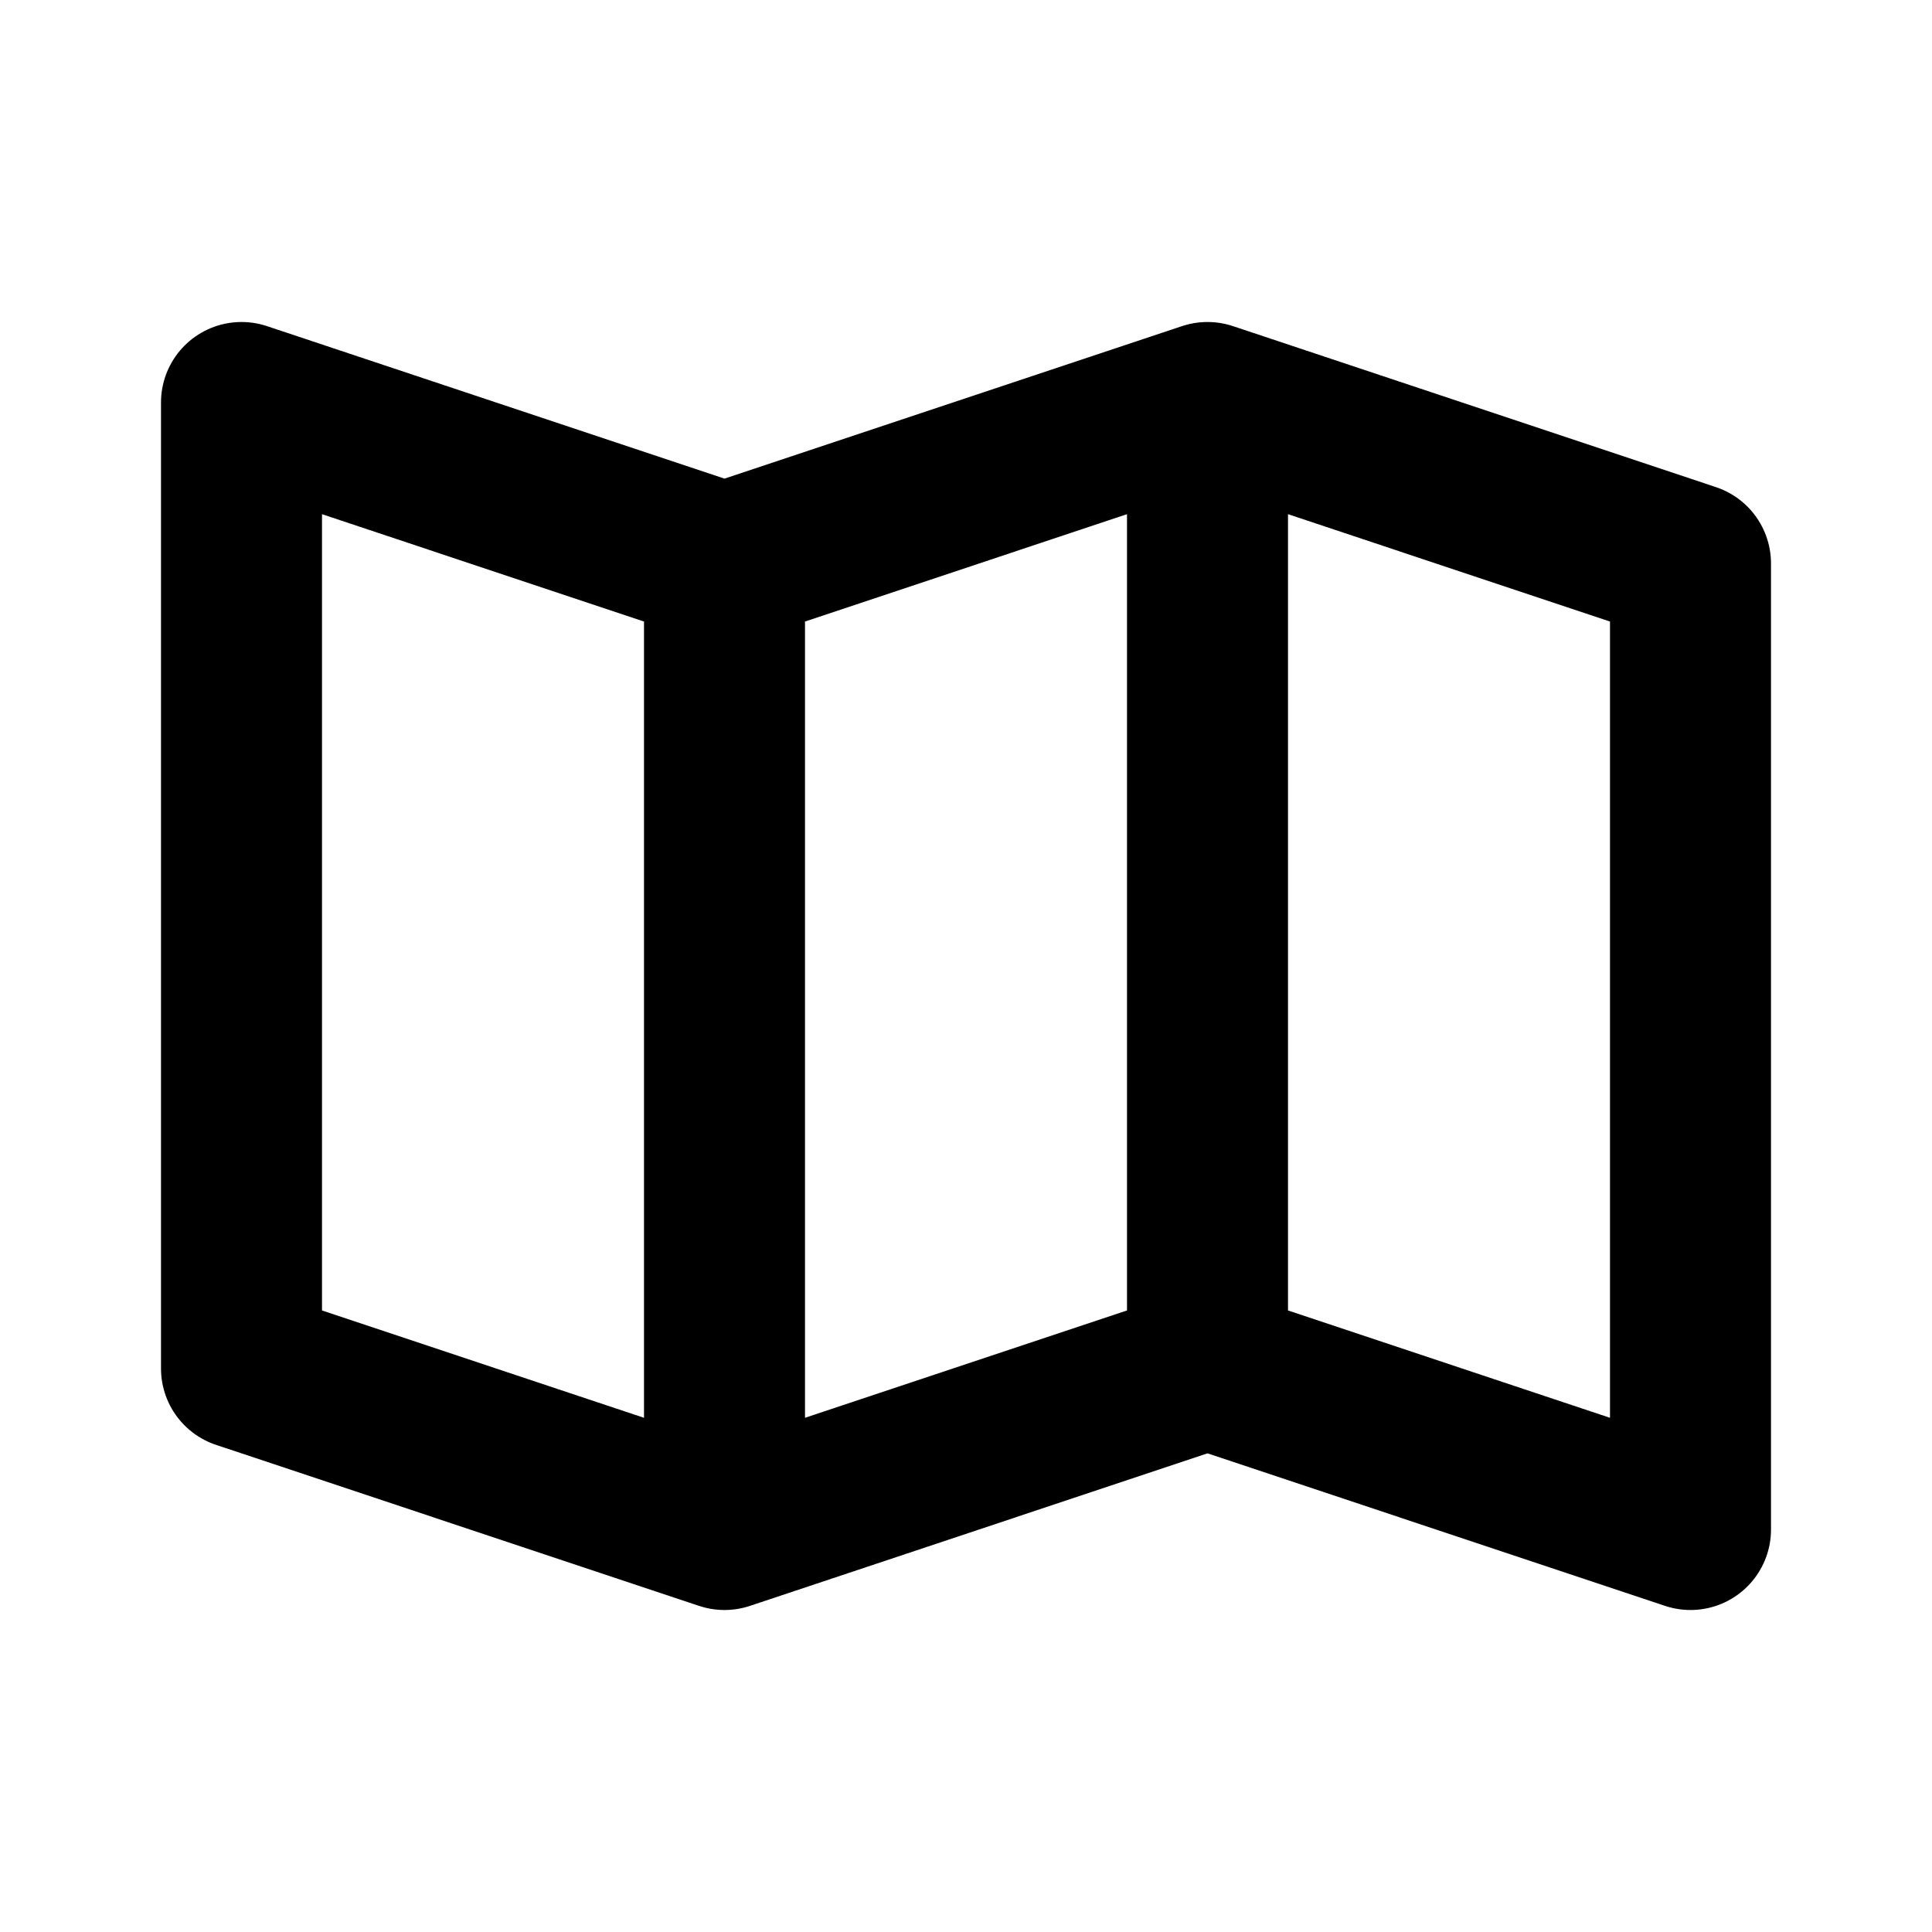 <svg xmlns="http://www.w3.org/2000/svg" viewBox="0 0 24 24" width="1em" height="1em">
<path fill="none" stroke="currentColor" stroke-linecap="round" stroke-linejoin="round" stroke-width="2" d="M3 5L3 17L9 19L15 17L21 19L21 7L15 5L9 7L3 5ZM9 7L9 19M15 5L15 17"/>
</svg>